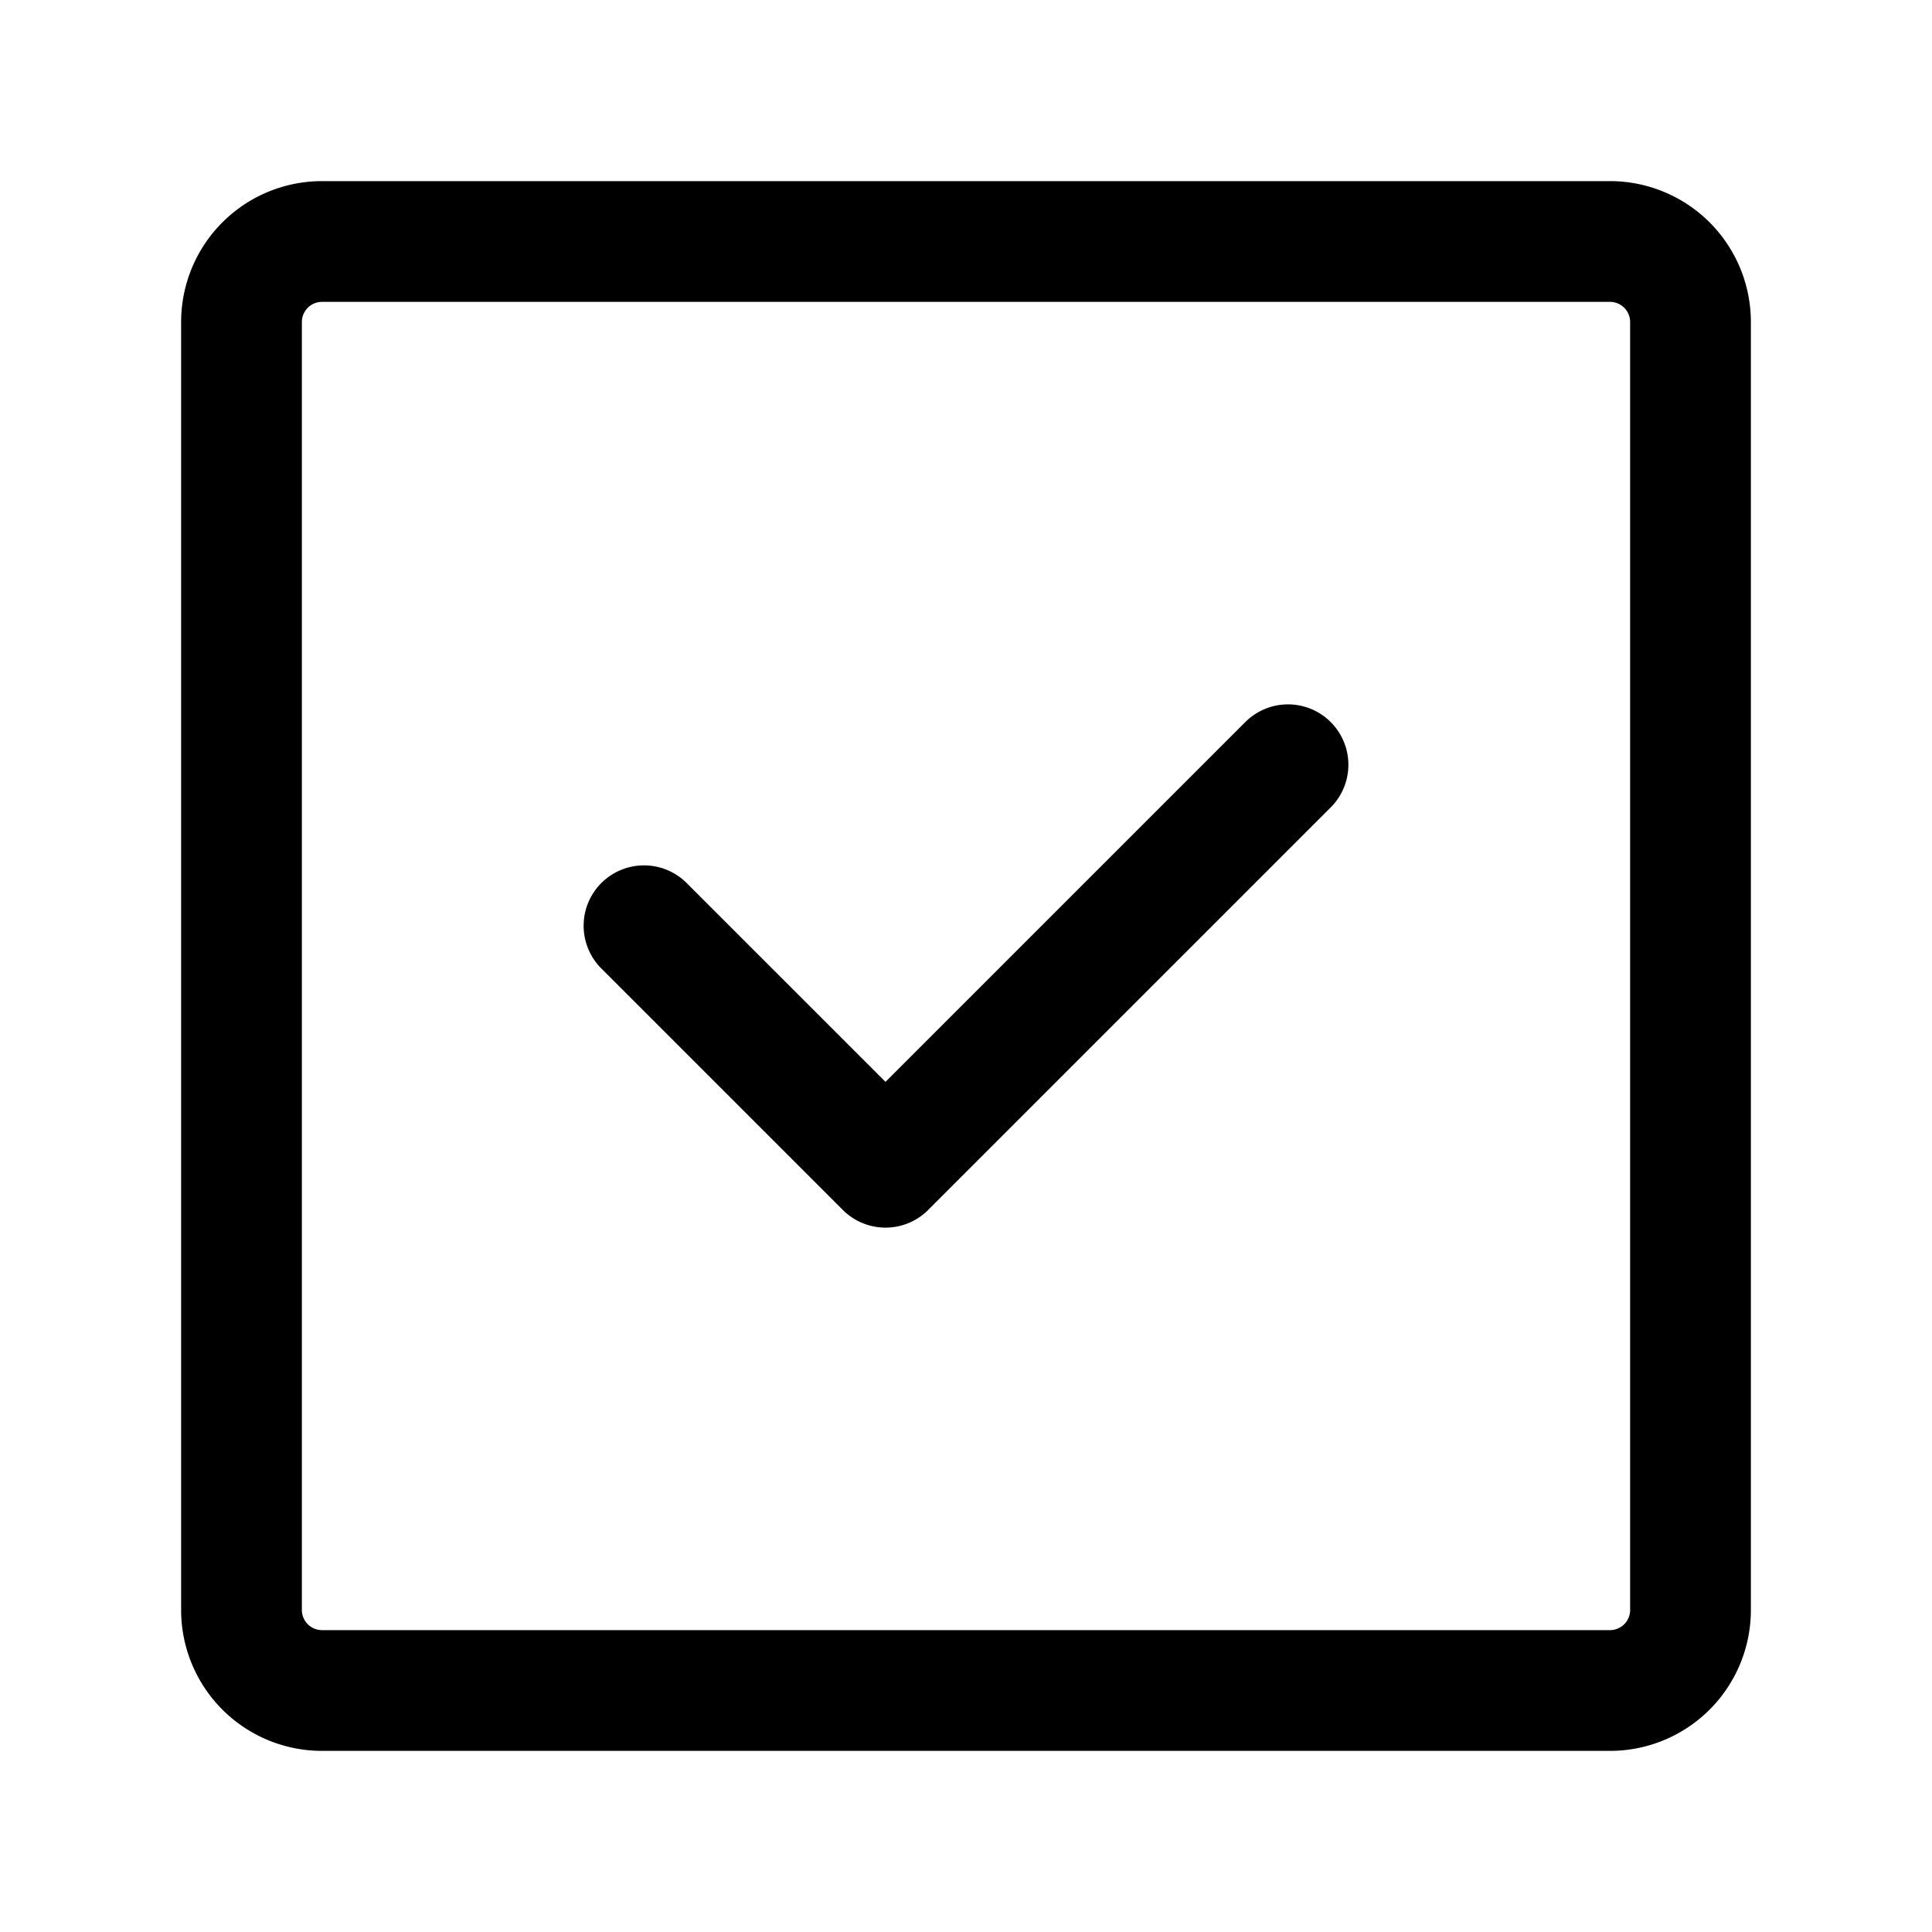 <?xml version="1.0" encoding="utf-8"?>
<svg fill="#000000" width="800px" height="800px" viewBox="0 0 24 24" id="check-mark-square" xmlns="http://www.w3.org/2000/svg" class="icon line"><path id="primary" d="M20,21H4a1,1,0,0,1-1-1V4A1,1,0,0,1,4,3H20a1,1,0,0,1,1,1V20A1,1,0,0,1,20,21ZM16,9.5l-5,5-3-3" style="fill: none; stroke: rgb(0, 0, 0); stroke-linecap: round; stroke-linejoin: round; stroke-width: 1.5;"></path></svg>